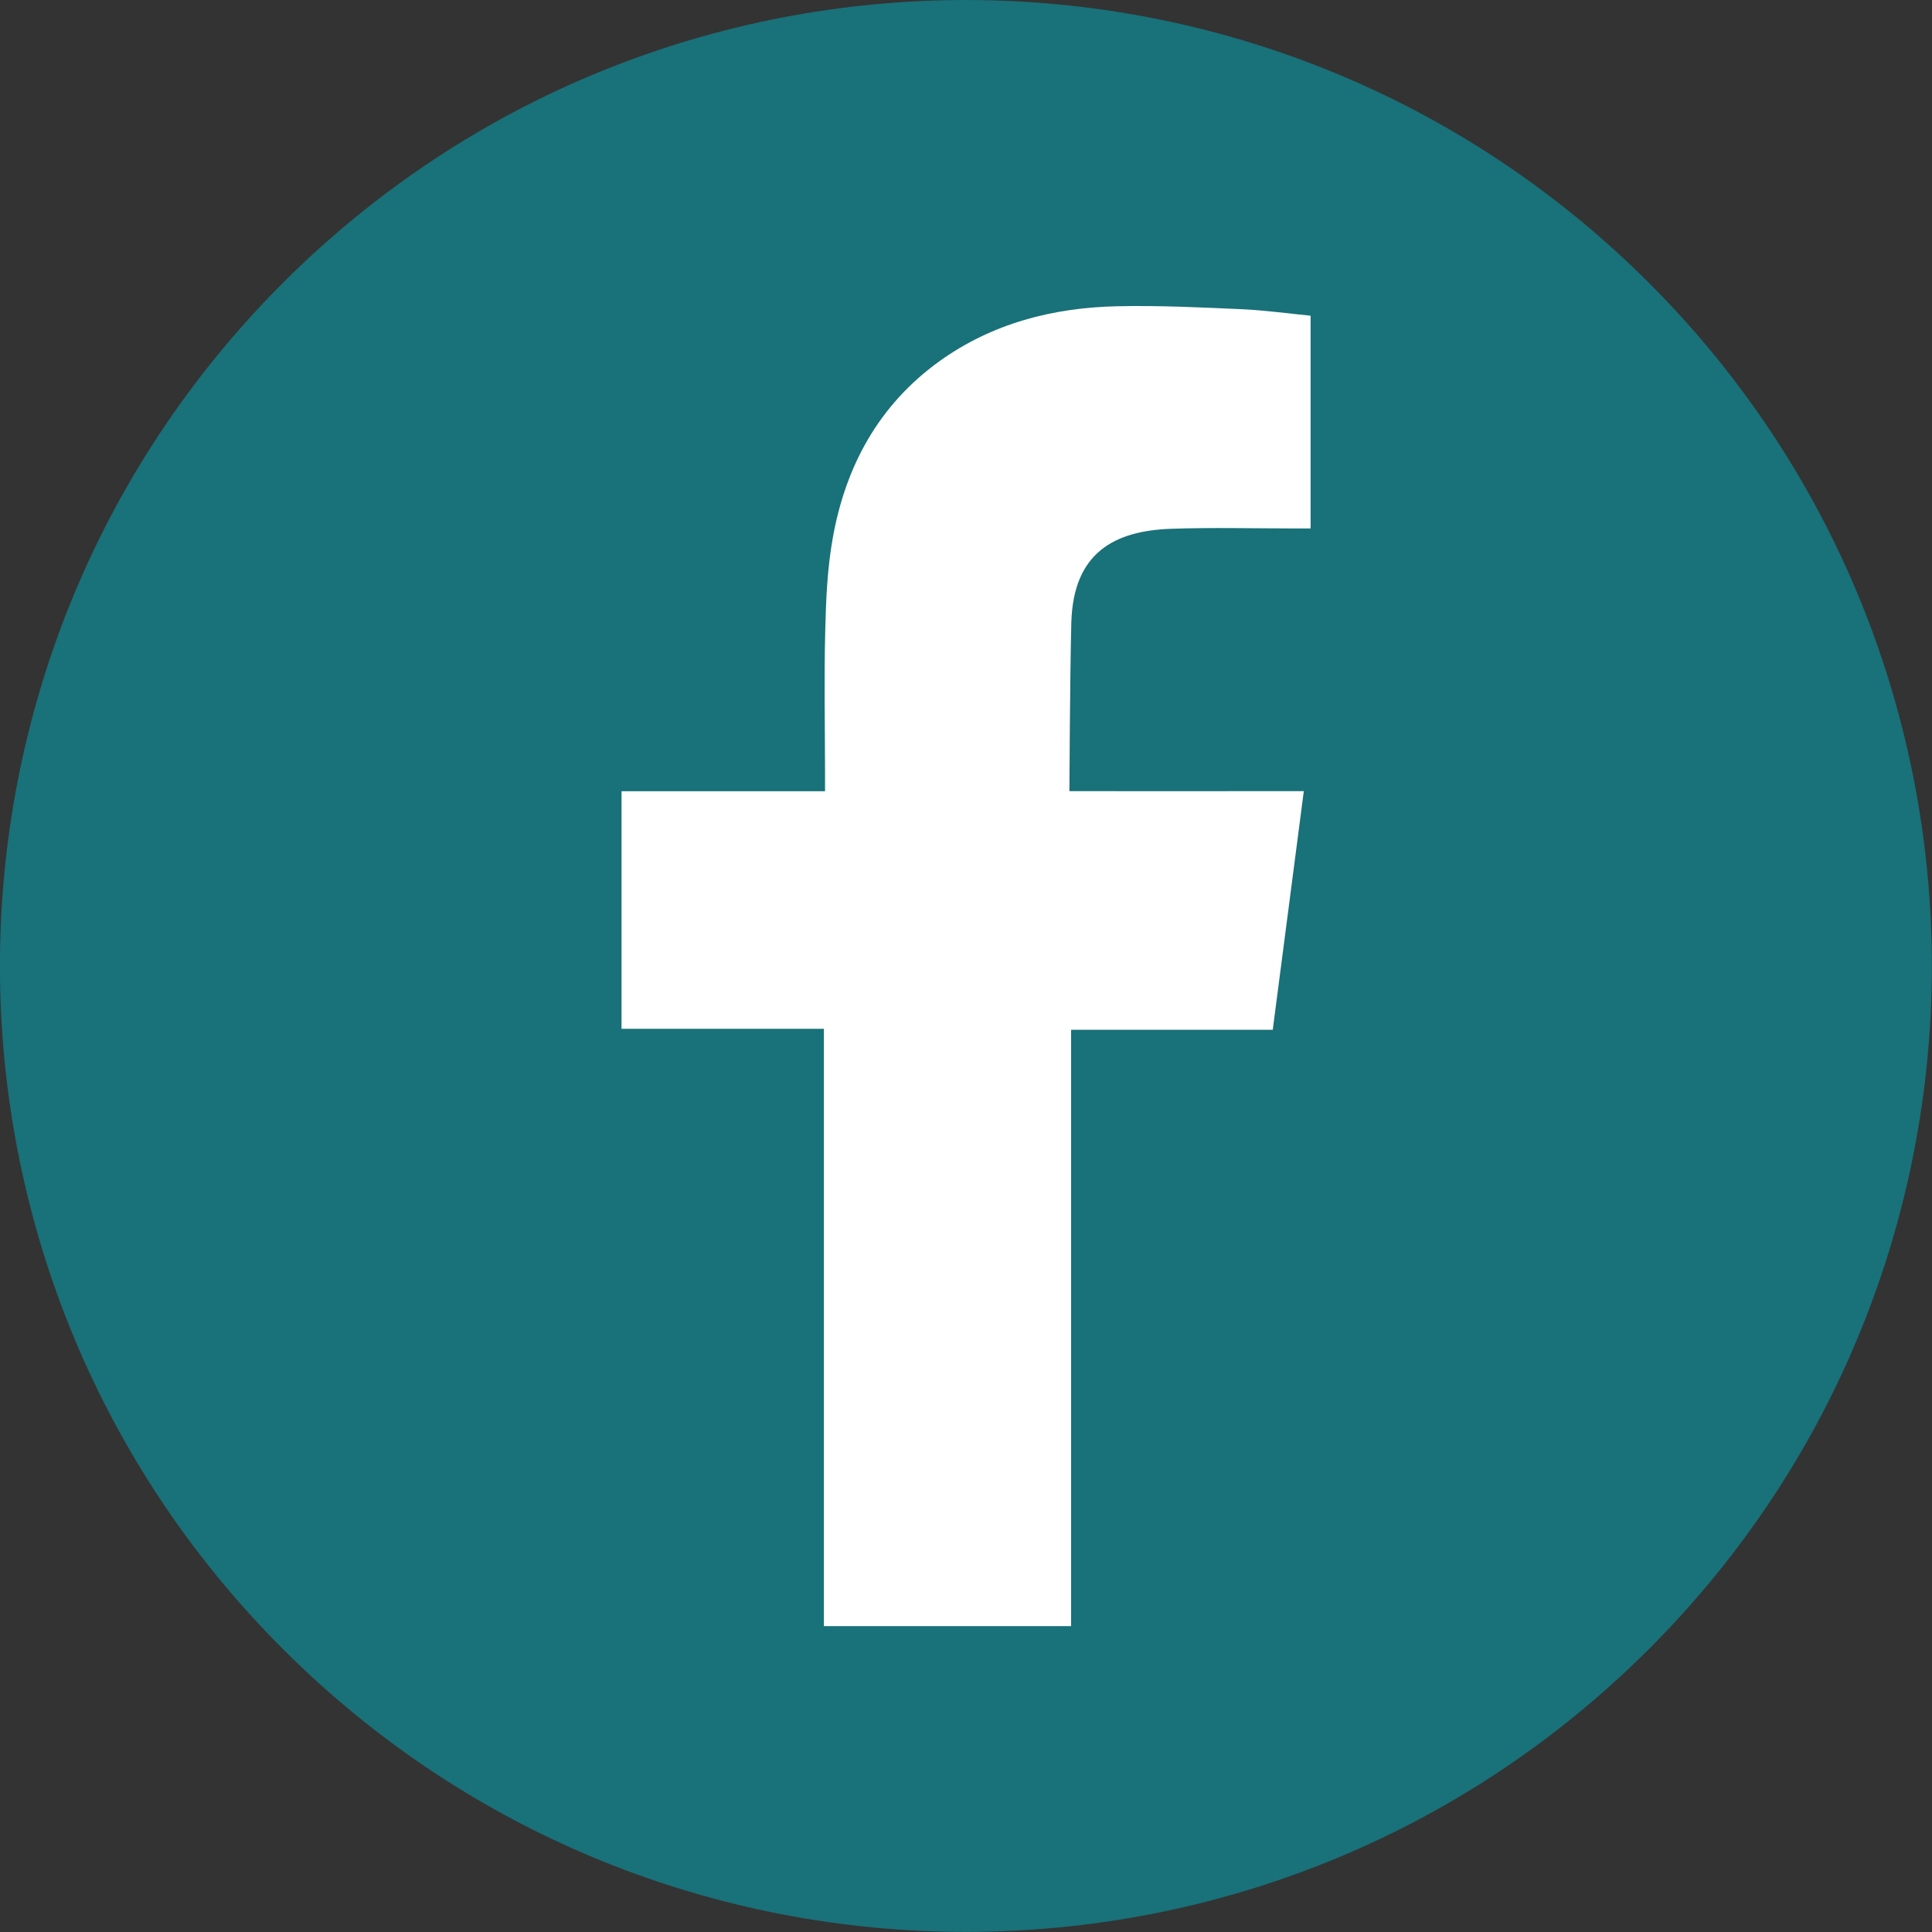 <?xml version="1.0" encoding="utf-8"?>
<!-- Generator: Adobe Illustrator 16.0.0, SVG Export Plug-In . SVG Version: 6.00 Build 0)  -->
<!DOCTYPE svg PUBLIC "-//W3C//DTD SVG 1.1//EN" "http://www.w3.org/Graphics/SVG/1.1/DTD/svg11.dtd">
<svg version="1.1" id="Layer_1" xmlns="http://www.w3.org/2000/svg" xmlns:xlink="http://www.w3.org/1999/xlink" x="0px" y="0px"
	 width="27px" height="27px" viewBox="0 0 27 27" enable-background="new 0 0 27 27" xml:space="preserve">
<rect x="0" y="0" width="27" height="27" fill="#333333" stroke="none"/>
<rect fill="none" width="27" height="27"/>
<path fill="#197179" d="M23.045,23.045c5.271-5.271,5.271-13.82,0-19.091c-5.271-5.272-13.82-5.272-19.092,0s-5.272,13.819,0,19.091
	S17.773,28.316,23.045,23.045z"/>
<path fill="#FFFFFF" d="M16.365,7.39c0.57-0.02,1.142-0.005,1.715-0.005h0.236V4.412c-0.305-0.03-0.625-0.074-0.944-0.09
	c-0.586-0.026-1.173-0.055-1.761-0.042c-0.895,0.02-1.742,0.237-2.482,0.768C12.28,5.66,11.814,6.517,11.636,7.53
	c-0.074,0.418-0.093,0.85-0.103,1.276c-0.017,0.668-0.004,1.334-0.003,2.002v0.25H8.686v3.32h2.828v8.347h3.455v-8.334h2.818
	c0.145-1.104,0.285-2.198,0.434-3.335h-0.634c-0.801,0.003-2.642,0-2.642,0s0.008-1.646,0.027-2.36
	C15.001,7.717,15.581,7.418,16.365,7.39L16.365,7.39z"/>
</svg>

